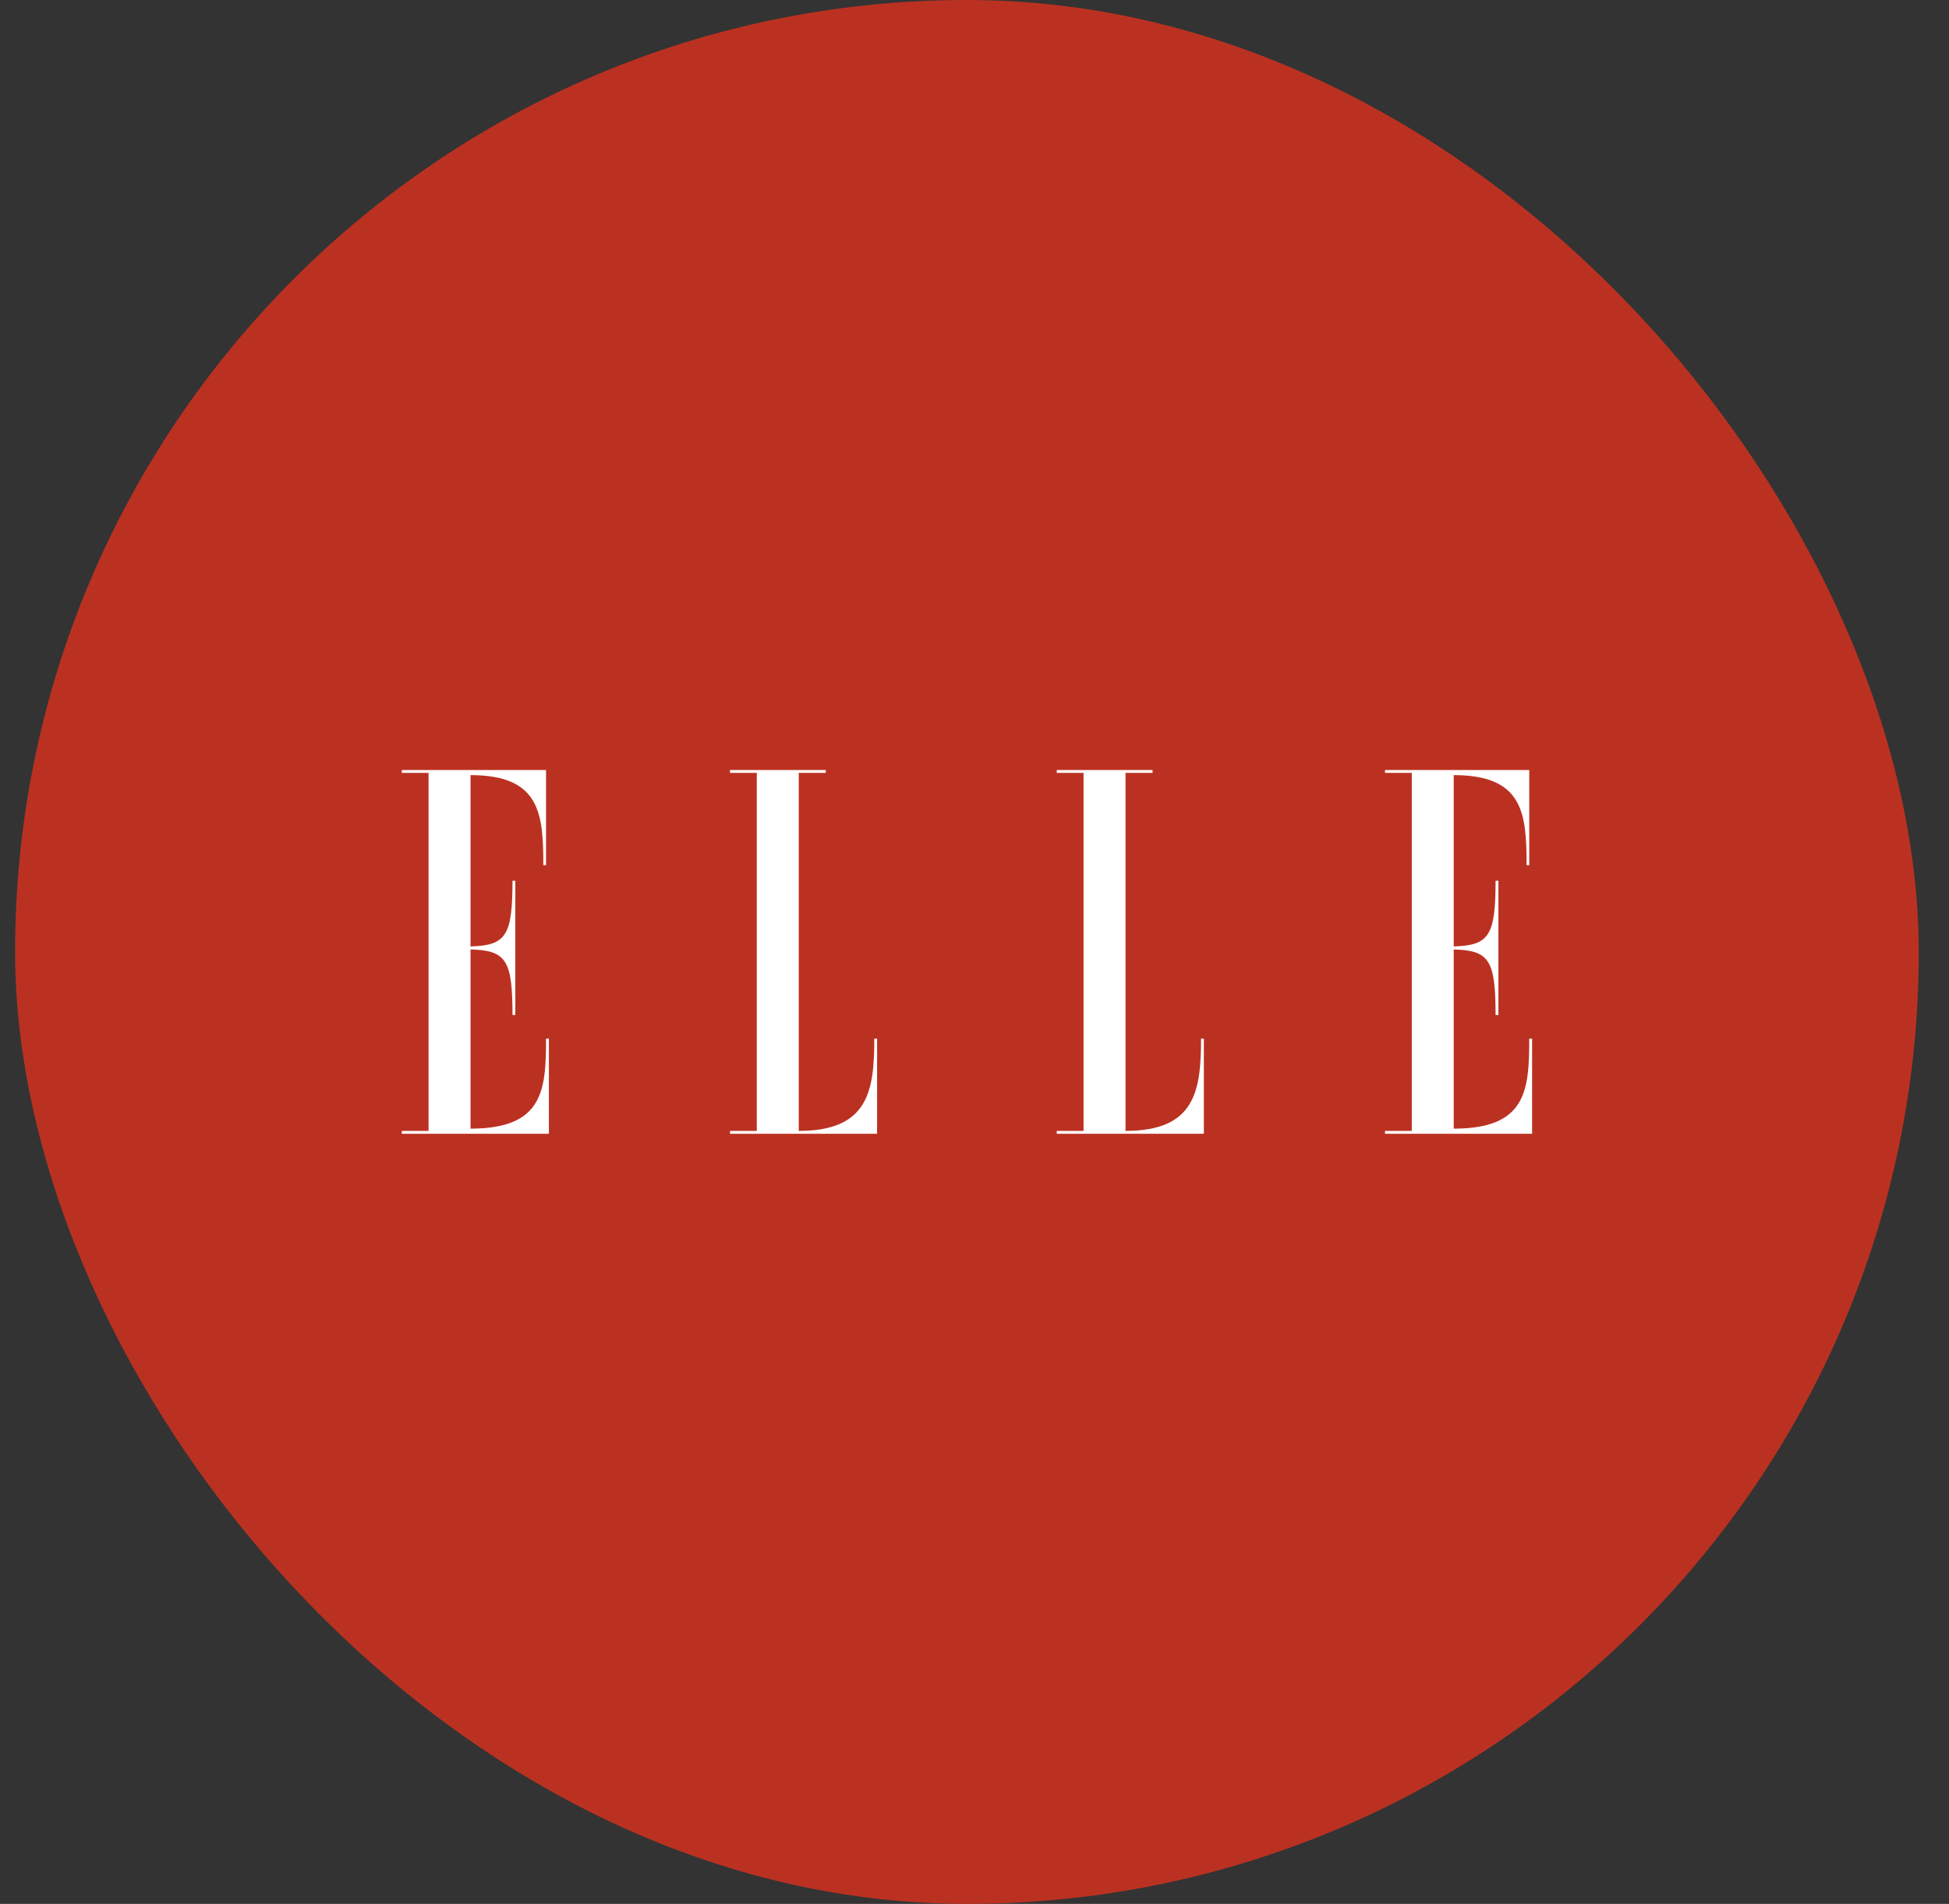 <svg width="43" height="42" viewBox="0 0 43 42" fill="none" xmlns="http://www.w3.org/2000/svg">
<rect x="0" y="0" width="43" height="42" fill="#333333" stroke="none"/>
<rect x="0.333" width="42" height="42" rx="21" fill="#BB3121"/>
<g clip-path="url(#clip0_16735_43078)">
<path d="M33.739 22.911C33.739 24.055 33.677 24.898 32.073 24.898V20.945C32.858 20.965 32.996 21.181 32.996 22.391H33.059V19.429H32.996C32.996 20.639 32.856 20.857 32.073 20.878V17.099C33.612 17.099 33.68 17.951 33.68 19.086H33.739V16.987H30.557V17.05H31.148V24.948H30.557V25.011H33.802V22.912H33.739V22.911Z" fill="white"/>
<path d="M12.047 22.911C12.047 24.055 11.984 24.898 10.381 24.898V20.945C11.168 20.965 11.307 21.18 11.307 22.391H11.369V19.429H11.307C11.307 20.64 11.166 20.858 10.381 20.878V17.099C11.919 17.099 11.987 17.951 11.987 19.086H12.047V16.987H8.865V17.05H9.455V24.948H8.865V25.011H12.11V22.912H12.047V22.911Z" fill="white"/>
<path d="M18.219 16.987H16.106V17.05H16.697V24.948H16.106V25.011H19.351V22.912H19.289C19.289 24.055 19.166 24.948 17.623 24.948V17.05H18.219V16.987Z" fill="white"/>
<path d="M25.428 16.987H23.315V17.05H23.906V24.948H23.315V25.011H26.56V22.912H26.498C26.498 24.055 26.375 24.948 24.832 24.948V17.05H25.428V16.987H25.428Z" fill="white"/>
</g>
<defs>
<clipPath id="clip0_16735_43078">
<rect width="24.938" height="8.023" fill="white" transform="translate(8.865 16.988)"/>
</clipPath>
</defs>
</svg>
